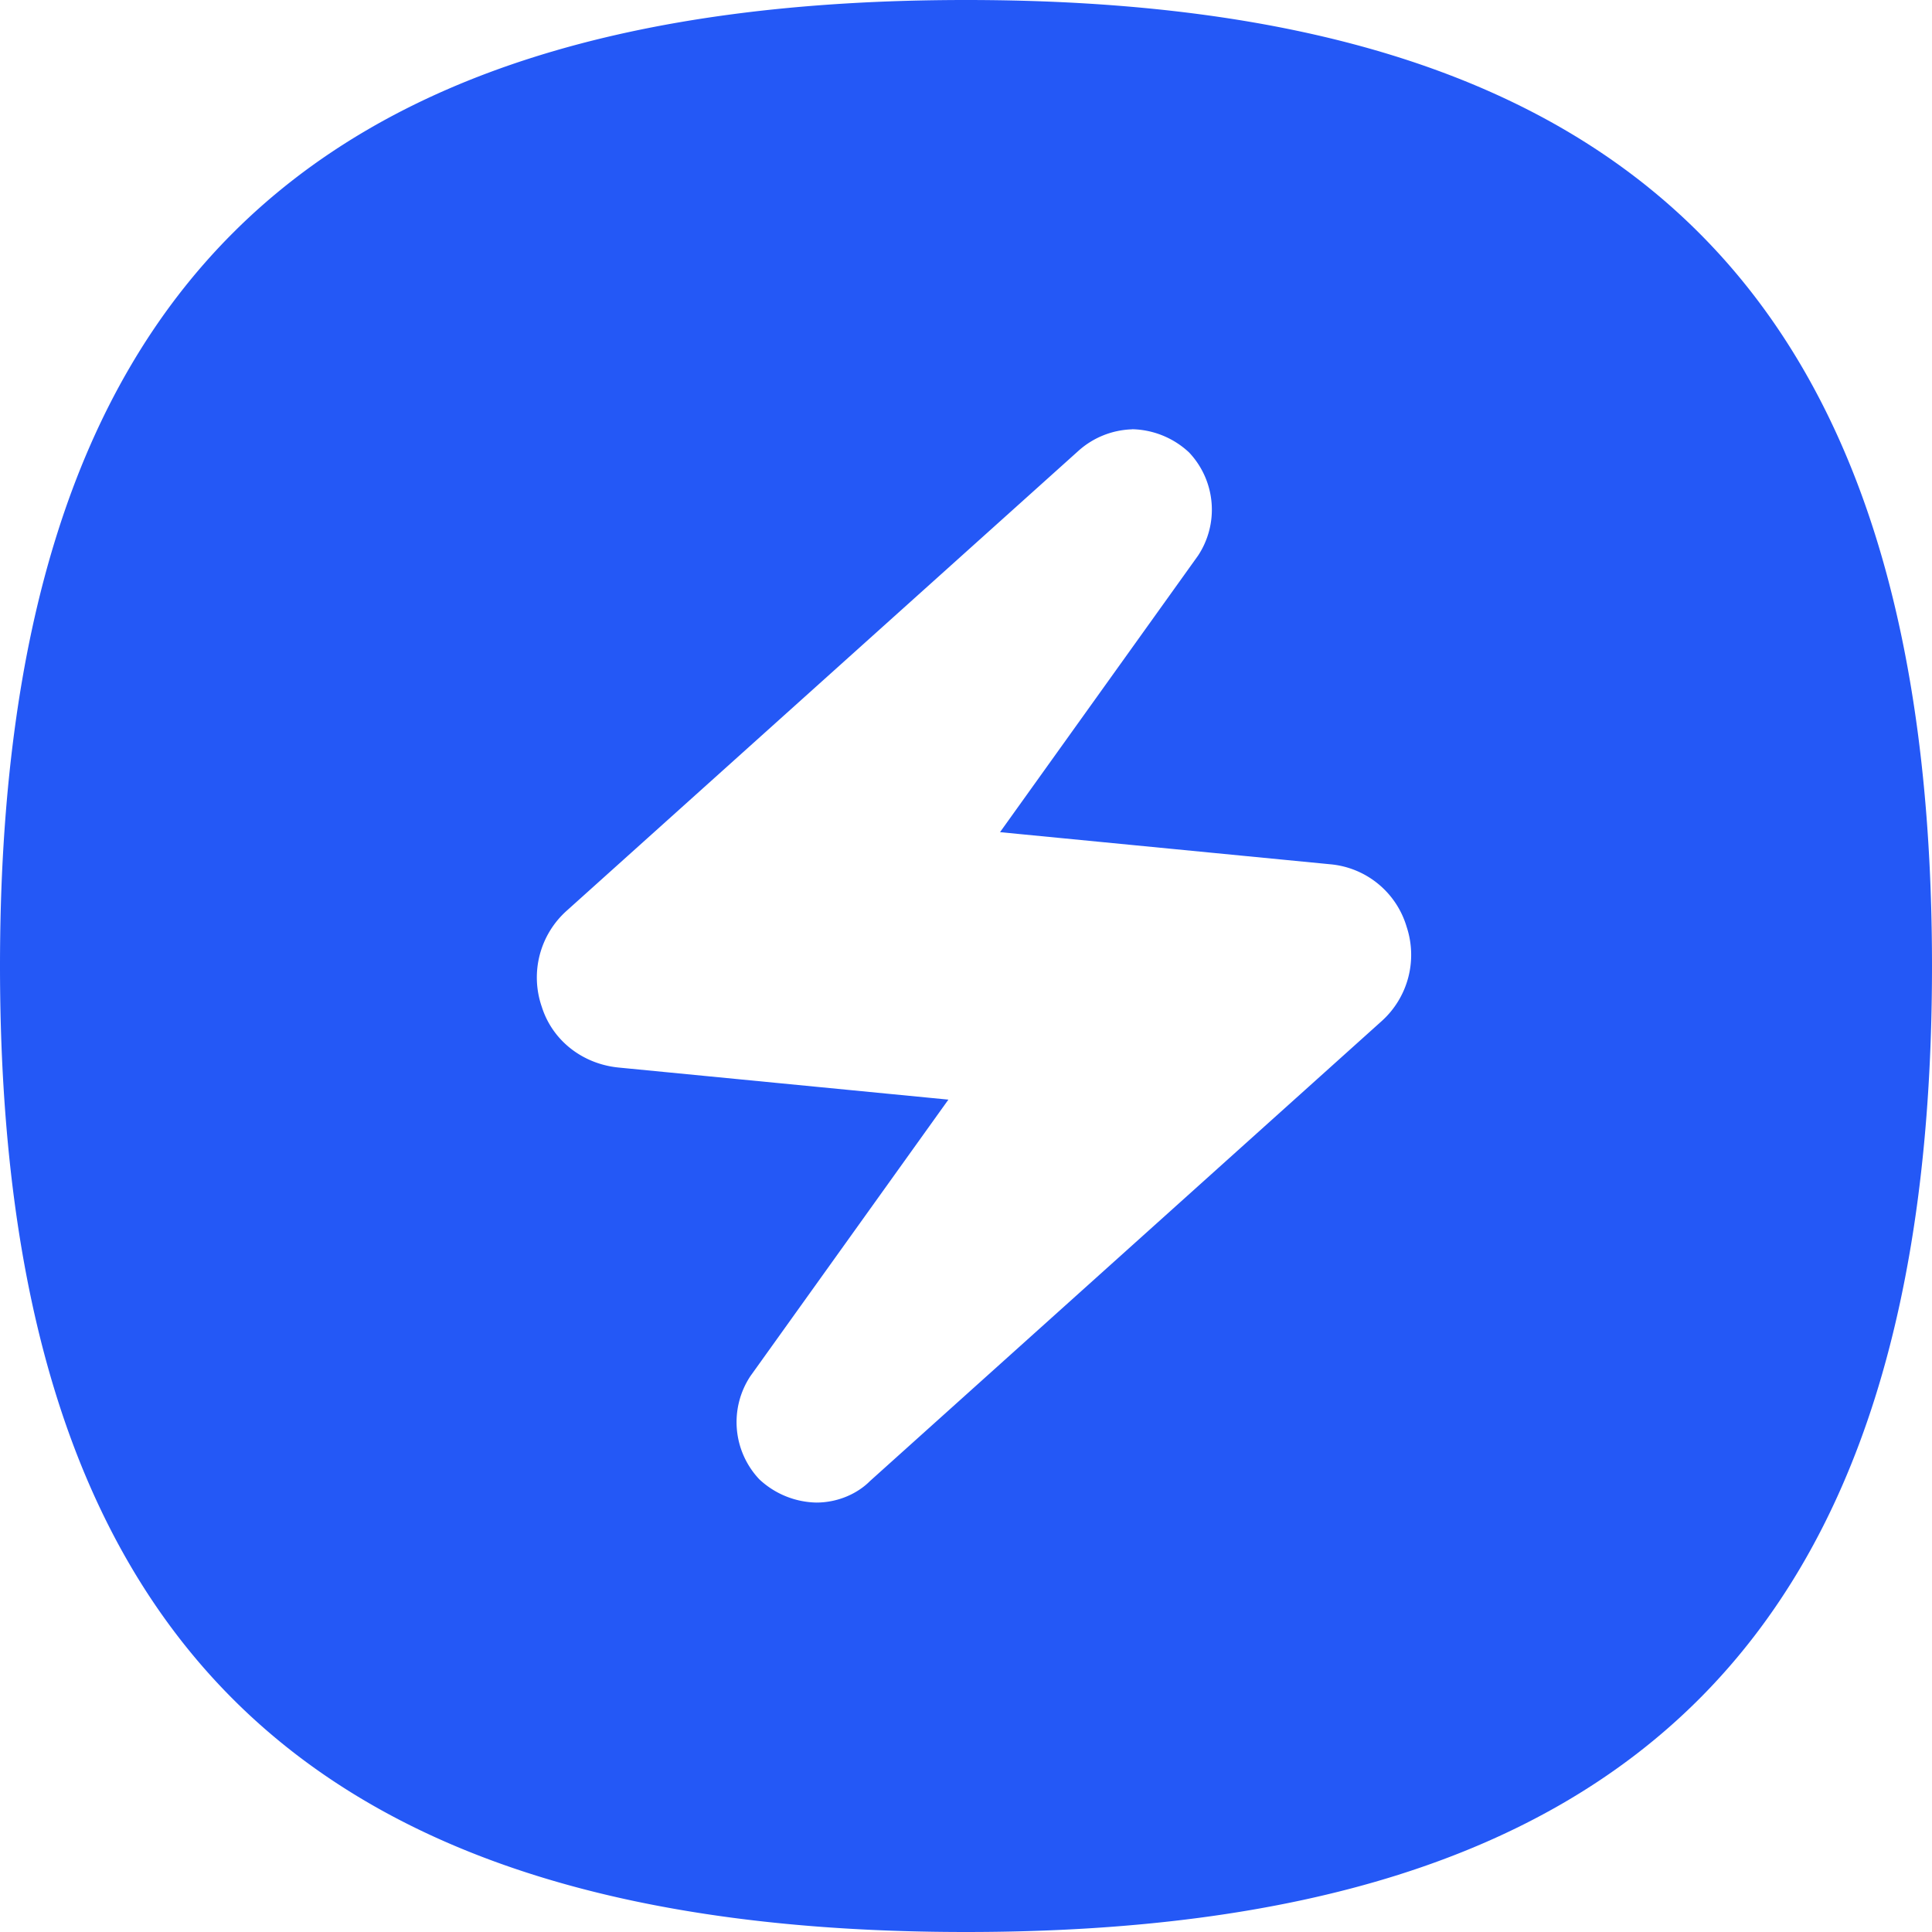 <svg xmlns="http://www.w3.org/2000/svg" width="18" height="18"><path fill="#2458F6" d="M9 0c6.213 0 9 2.787 9 9s-2.787 9-9 9-9-2.787-9-9 2.787-9 9-9zm1.547 4a.783.783 0 0 0-.499.2L5.281 8.484a.834.834 0 0 0-.233.897c.1.316.382.532.715.565l3.073.299-1.844 2.575a.776.776 0 0 0 .083.963.8.8 0 0 0 .531.216c.2 0 .383-.083.499-.2l4.767-4.285a.83.83 0 0 0 .233-.88.818.818 0 0 0-.714-.582l-3.074-.299 1.844-2.575a.776.776 0 0 0-.083-.963.8.8 0 0 0-.531-.216z"/></svg>